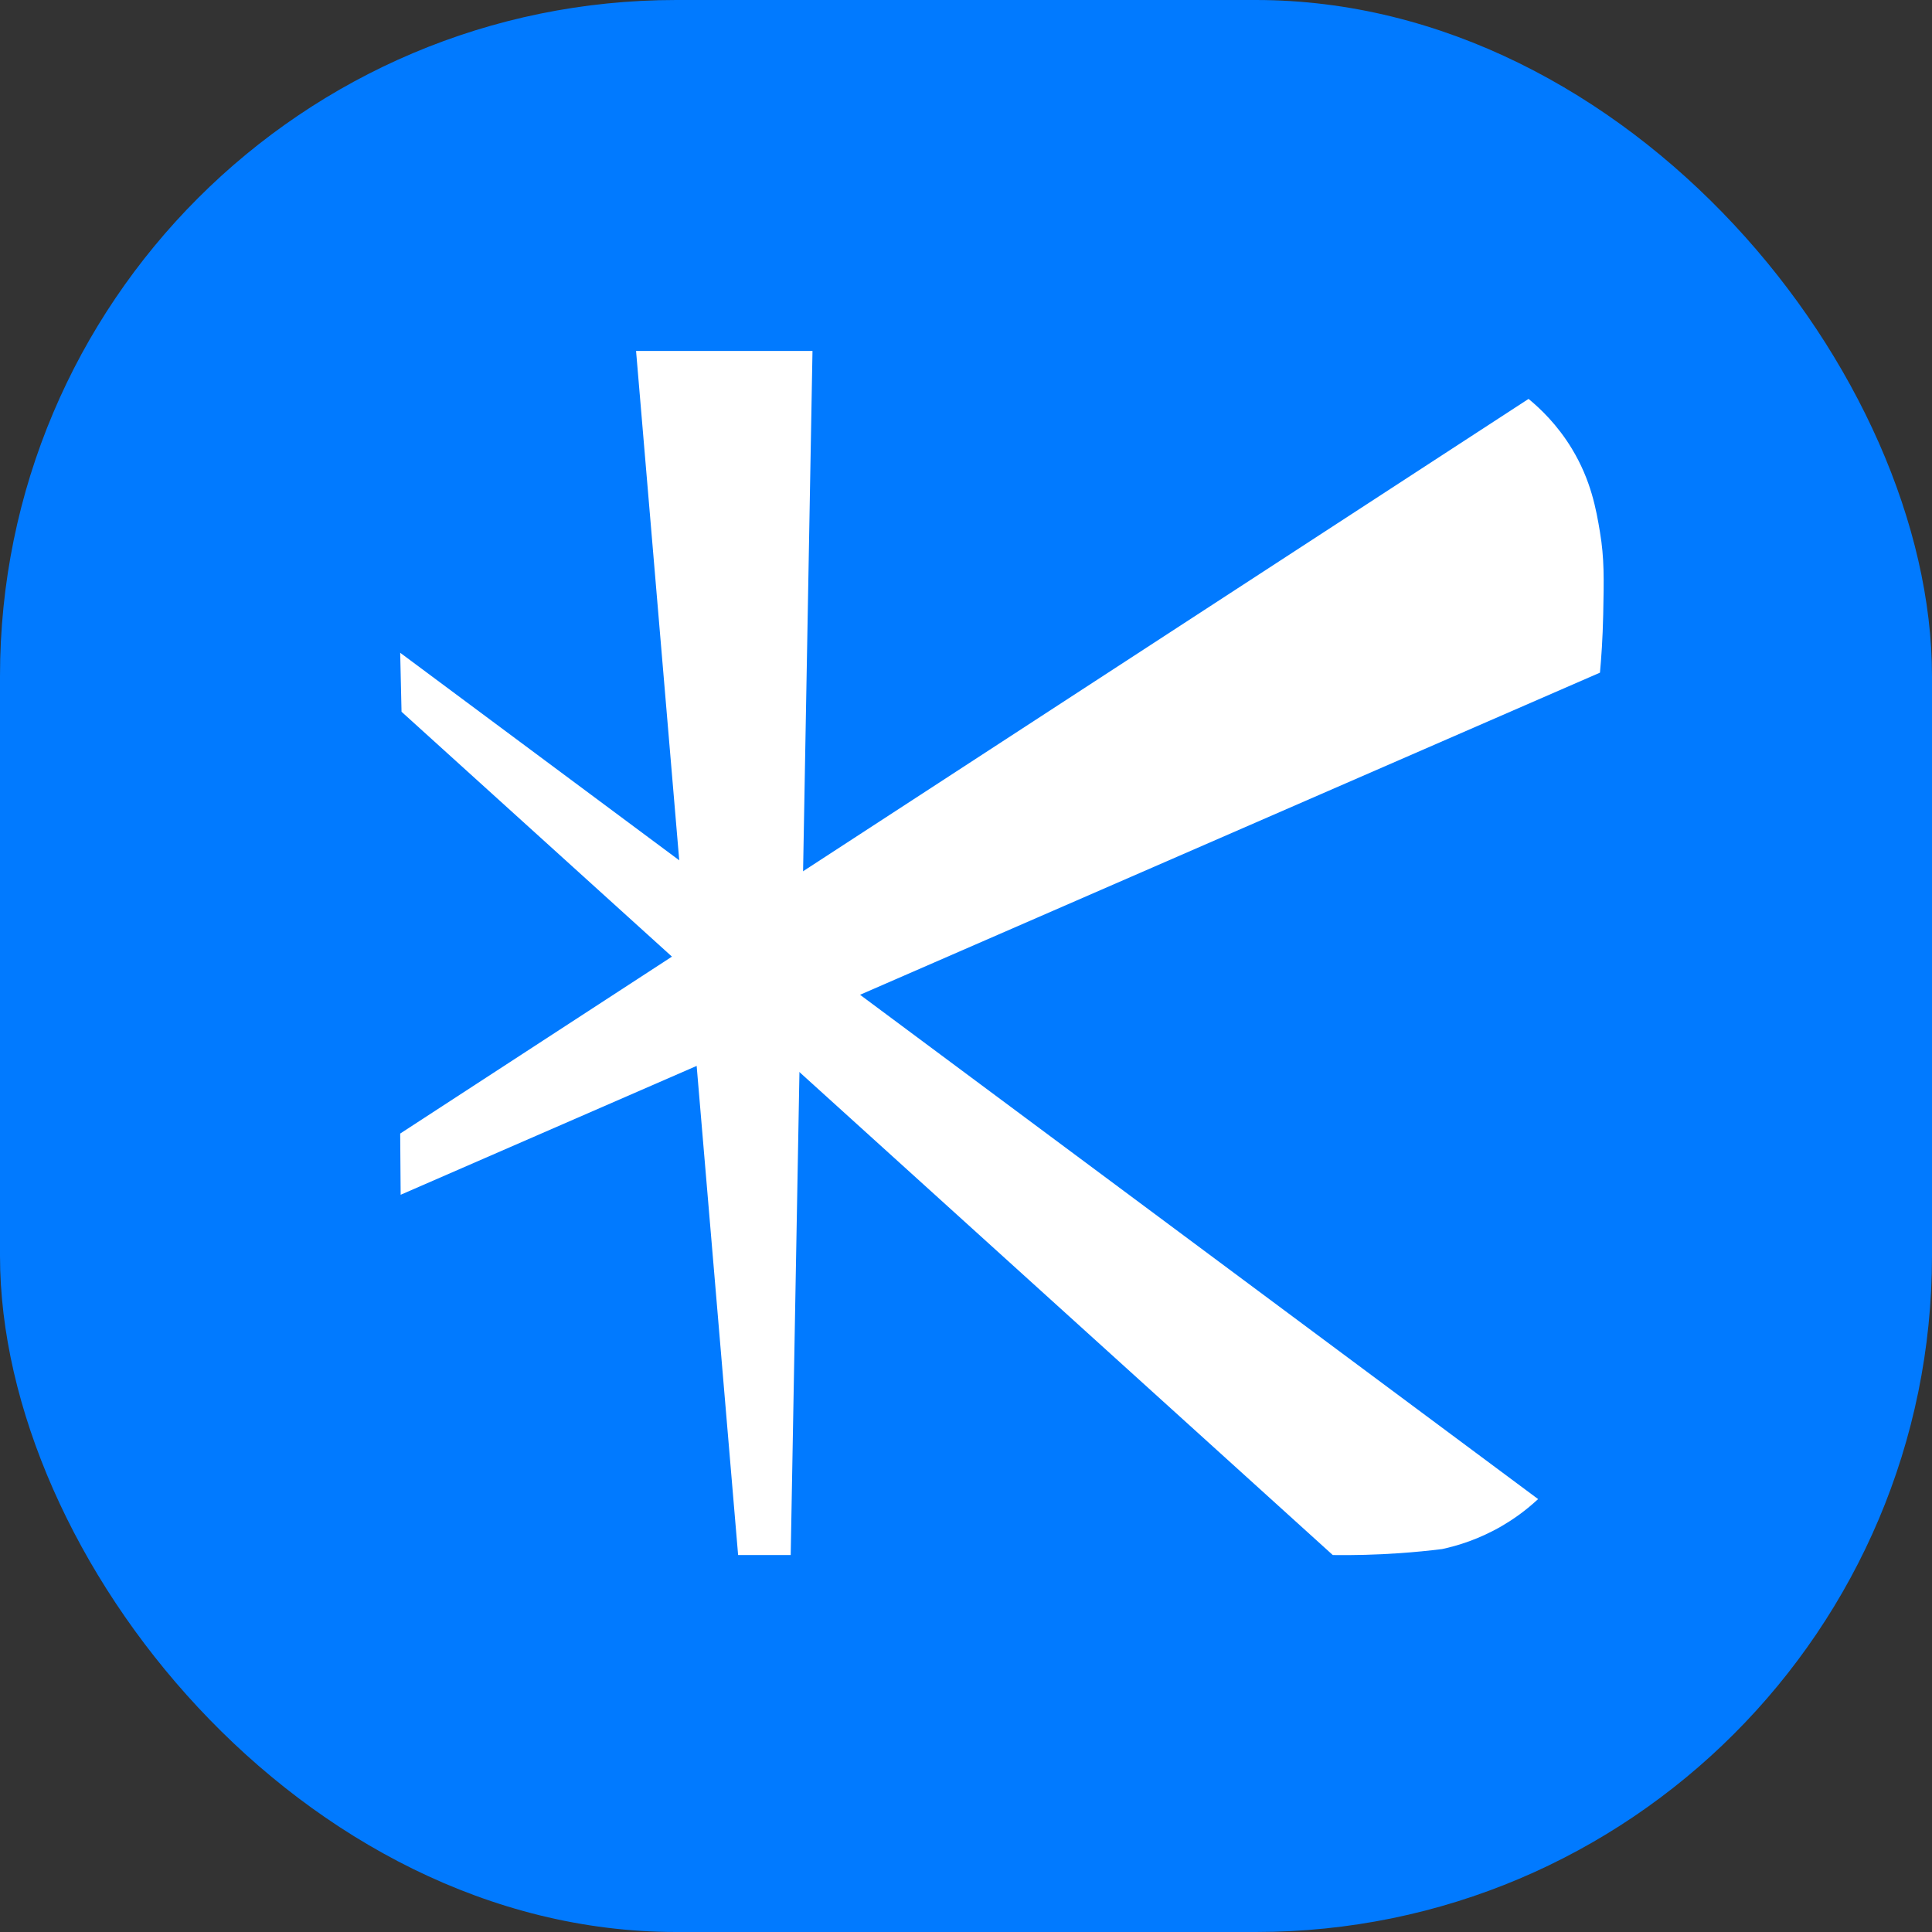 <svg xmlns="http://www.w3.org/2000/svg" version="1.1" xmlns:xlink="http://www.w3.org/1999/xlink" width="1000" height="1000"><rect width="100%" height="100%" fill="#333333" stroke="none"/><g clip-path="url(#SvgjsClipPath1035)"><rect width="1000" height="1000" fill="#017aff"></rect><g transform="matrix(2.4,0,0,2.4,100,121.128)"><svg xmlns="http://www.w3.org/2000/svg" version="1.1" xmlns:xlink="http://www.w3.org/1999/xlink" width="333.39" height="315.78"><svg id="Layer_1" data-name="Layer 1" xmlns="http://www.w3.org/2000/svg" viewBox="0 0 333.39 315.78">
  <defs>
    <style>
      .cls-1 {
        fill: #fff;
        stroke-width: 0px;
      }
    </style>
  <clipPath id="SvgjsClipPath1035"><rect width="1000" height="1000" x="0" y="0" rx="350" ry="350"></rect></clipPath></defs>
  <path class="cls-1" d="m44.64,194c81.12-52.81,162.24-105.62,243.35-158.44,2.54,2.09,6.2,5.56,9.33,10.72,4.16,6.85,5.27,13.17,6.07,18,.95,5.7.86,10.07.7,17.8-.11,5.19-.42,9.5-.7,12.52-86.22,37.53-172.43,75.07-258.65,112.6-.03-4.4-.07-8.8-.1-13.21Z"></path>
  <path class="cls-1" d="m44.64,90.31c81.8,60.84,163.61,121.68,245.41,182.52-2.91,2.71-5.68,4.56-7.79,5.79-4.93,2.87-9.55,4.27-12.91,4.99-2.9.36-5.94.66-9.1.88-5.12.36-9.96.47-14.48.41-66.95-60.62-133.89-121.25-200.84-181.87-.1-4.24-.2-8.48-.29-12.72Z"></path>
  <path class="cls-1" d="m117.52,284.9c-7.34-86.56-14.67-173.12-22.01-259.68,12.68,0,25.37,0,38.05,0-1.57,86.56-3.13,173.12-4.7,259.68h-11.35Z"></path>
</svg></svg></g></g></svg>